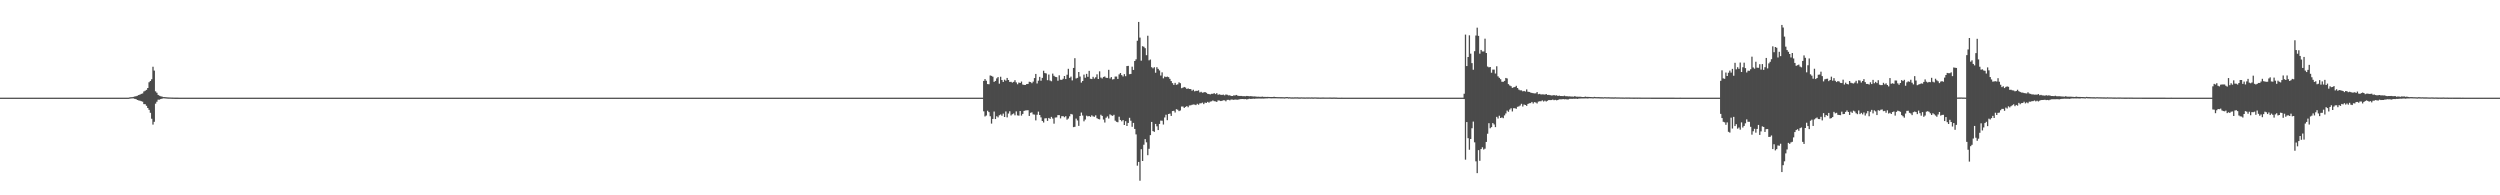 <?xml version="1.0" encoding="UTF-8"?>
<svg xmlns="http://www.w3.org/2000/svg" width="1920" height="150">
  <path d="M0 75.000h1v1.000H0zM1 75.000h1v1.000H1zM2 75.000h1v1.000H2zM3 75.000h1v1.000H3zM4 75.000h1v1.000H4zM5 75.000h1v1.000H5zM6 75.000h1v1.000H6zM7 75.000h1v1.000H7zM8 75.000h1v1.000H8zM9 75.000h1v1.000H9zM10 75.000h1v1.000H10zM11 75.000h1v1.000H11zM12 75.000h1v1.000H12zM13 75.000h1v1.000H13zM14 75.000h1v1.000H14zM15 75.000h1v1.000H15zM16 75.000h1v1.000H16zM17 75.000h1v1.000H17zM18 75.000h1v1.000H18zM19 75.000h1v1.000H19zM20 75.000h1v1.000H20zM21 75.000h1v1.000H21zM22 75.000h1v1.000H22zM23 75.000h1v1.000H23zM24 75.000h1v1.000H24zM25 75.000h1v1.000H25zM26 75.000h1v1.000H26zM27 75.000h1v1.000H27zM28 75.000h1v1.000H28zM29 75.000h1v1.000H29zM30 75.000h1v1.000H30zM31 75.000h1v1.000H31zM32 75.000h1v1.000H32zM33 75.000h1v1.000H33zM34 75.000h1v1.000H34zM35 75.000h1v1.000H35zM36 75.000h1v1.000H36zM37 75.000h1v1.000H37zM38 75.000h1v1.000H38zM39 75.000h1v1.000H39zM40 75.000h1v1.000H40zM41 75.000h1v1.000H41zM42 75.000h1v1.000H42zM43 75.000h1v1.000H43zM44 75.000h1v1.000H44zM45 75.000h1v1.000H45zM46 75.000h1v1.000H46zM47 75.000h1v1.000H47zM48 75.000h1v1.000H48zM49 75.000h1v1.000H49zM50 75.000h1v1.000H50zM51 75.000h1v1.000H51zM52 75.000h1v1.000H52zM53 75.000h1v1.000H53zM54 75.000h1v1.000H54zM55 75.000h1v1.000H55zM56 75.000h1v1.000H56zM57 75.000h1v1.000H57zM58 75.000h1v1.000H58zM59 75.000h1v1.000H59zM60 75.000h1v1.000H60zM61 75.000h1v1.000H61zM62 75.000h1v1.000H62zM63 75.000h1v1.000H63zM64 75.000h1v1.000H64zM65 75.000h1v1.000H65zM66 75.000h1v1.000H66zM67 75.000h1v1.000H67zM68 75.000h1v1.000H68zM69 75.000h1v1.000H69zM70 75.000h1v1.000H70zM71 75.000h1v1.000H71zM72 75.000h1v1.000H72zM73 75.000h1v1.000H73zM74 75.000h1v1.000H74zM75 75.000h1v1.000H75zM76 75.000h1v1.000H76zM77 75.000h1v1.000H77zM78 75.000h1v1.000H78zM79 75.000h1v1.000H79zM80 75.000h1v1.000H80zM81 75.000h1v1.000H81zM82 75.000h1v1.000H82zM83 75.000h1v1.000H83zM84 75.000h1v1.000H84zM85 75.000h1v1.000H85zM86 75.000h1v1.000H86zM87 75.000h1v1.000H87zM88 75.000h1v1.000H88zM89 75.000h1v1.000H89zM90 75.000h1v1.000H90zM91 75.000h1v1.000H91zM92 75.000h1v1.000H92zM93 75.000h1v1.000H93zM94 75.000h1v1.000H94zM95 75.000h1v1.000H95zM96 75.000h1v1.000H96zM97 75.000h1v1.000H97zM98 74.997h1v1.000H98zM99 74.811h1v1.000H99zM100 74.648h1v1.000H100zM101 74.585h1v1.000H101zM102 74.403h1v1.157H102zM103 74.079h1v1.840H103zM104 73.877h1v2.267H104zM105 73.533h1v3.244H105zM106 72.998h1v4.126H106zM107 72.675h1v4.709H107zM108 72.086h1v5.638H108zM109 71.765h1v6.332H109zM110 70.253h1v9.716H110zM111 69.694h1v10.312H111zM112 69.037h1v12.229H112zM113 67.584h1v15.370H113zM114 63.185h1v21.188H114zM115 62.188h1v24.441H115zM116 60.867h1v30.315H116zM117 51.260h1v44.457H117zM118 54.218h1v39.319H118zM119 70.156h1v9.475H119zM120 71.223h1v6.907H120zM121 72.901h1v3.657H121zM122 73.538h1v3.006H122zM123 73.932h1v2.077H123zM124 74.176h1v1.597H124zM125 74.541h1v1.000H125zM126 74.556h1v1.000H126zM127 74.669h1v1.000H127zM128 74.764h1v1.000H128zM129 74.819h1v1.000H129zM130 74.850h1v1.000H130zM131 74.901h1v1.000H131zM132 74.915h1v1.000H132zM133 74.947h1v1.000H133zM134 74.962h1v1.000H134zM135 74.965h1v1.000H135zM136 74.978h1v1.000H136zM137 74.985h1v1.000H137zM138 74.988h1v1.000H138zM139 74.991h1v1.000H139zM140 74.993h1v1.000H140zM141 74.995h1v1.000H141zM142 75.000h1v1.000H142zM143 75.000h1v1.000H143zM144 75.000h1v1.000H144zM145 75.000h1v1.000H145zM146 75.000h1v1.000H146zM147 75.000h1v1.000H147zM148 75.000h1v1.000H148zM149 75.000h1v1.000H149zM150 75.000h1v1.000H150zM151 75.000h1v1.000H151zM152 75.000h1v1.000H152zM153 75.000h1v1.000H153zM154 75.000h1v1.000H154zM155 75.000h1v1.000H155zM156 75.000h1v1.000H156zM157 75.000h1v1.000H157zM158 75.000h1v1.000H158zM159 75.000h1v1.000H159zM160 75.000h1v1.000H160zM161 75.000h1v1.000H161zM162 75.000h1v1.000H162zM163 75.000h1v1.000H163zM164 75.000h1v1.000H164zM165 75.000h1v1.000H165zM166 75.000h1v1.000H166zM167 75.000h1v1.000H167zM168 75.000h1v1.000H168zM169 75.000h1v1.000H169zM170 75.000h1v1.000H170zM171 75.000h1v1.000H171zM172 75.000h1v1.000H172zM173 75.000h1v1.000H173zM174 75.000h1v1.000H174zM175 75.000h1v1.000H175zM176 75.000h1v1.000H176zM177 75.000h1v1.000H177zM178 75.000h1v1.000H178zM179 75.000h1v1.000H179zM180 75.000h1v1.000H180zM181 75.000h1v1.000H181zM182 75.000h1v1.000H182zM183 75.000h1v1.000H183zM184 75.000h1v1.000H184zM185 75.000h1v1.000H185zM186 75.000h1v1.000H186zM187 75.000h1v1.000H187zM188 75.000h1v1.000H188zM189 75.000h1v1.000H189zM190 75.000h1v1.000H190zM191 75.000h1v1.000H191zM192 75.000h1v1.000H192zM193 75.000h1v1.000H193zM194 75.000h1v1.000H194zM195 75.000h1v1.000H195zM196 75.000h1v1.000H196zM197 75.000h1v1.000H197zM198 75.000h1v1.000H198zM199 75.000h1v1.000H199zM200 75.000h1v1.000H200zM201 75.000h1v1.000H201zM202 75.000h1v1.000H202zM203 75.000h1v1.000H203zM204 75.000h1v1.000H204zM205 75.000h1v1.000H205zM206 75.000h1v1.000H206zM207 75.000h1v1.000H207zM208 75.000h1v1.000H208zM209 75.000h1v1.000H209zM210 75.000h1v1.000H210zM211 75.000h1v1.000H211zM212 75.000h1v1.000H212zM213 75.000h1v1.000H213zM214 75.000h1v1.000H214zM215 75.000h1v1.000H215zM216 75.000h1v1.000H216zM217 75.000h1v1.000H217zM218 75.000h1v1.000H218zM219 75.000h1v1.000H219zM220 75.000h1v1.000H220zM221 75.000h1v1.000H221zM222 75.000h1v1.000H222zM223 75.000h1v1.000H223zM224 75.000h1v1.000H224zM225 75.000h1v1.000H225zM226 75.000h1v1.000H226zM227 75.000h1v1.000H227zM228 75.000h1v1.000H228zM229 75.000h1v1.000H229zM230 75.000h1v1.000H230zM231 75.000h1v1.000H231zM232 75.000h1v1.000H232zM233 75.000h1v1.000H233zM234 75.000h1v1.000H234zM235 75.000h1v1.000H235zM236 75.000h1v1.000H236zM237 75.000h1v1.000H237zM238 75.000h1v1.000H238zM239 75.000h1v1.000H239zM240 75.000h1v1.000H240zM241 75.000h1v1.000H241zM242 75.000h1v1.000H242zM243 75.000h1v1.000H243zM244 75.000h1v1.000H244zM245 75.000h1v1.000H245zM246 75.000h1v1.000H246zM247 75.000h1v1.000H247zM248 75.000h1v1.000H248zM249 75.000h1v1.000H249zM250 75.000h1v1.000H250zM251 75.000h1v1.000H251zM252 75.000h1v1.000H252zM253 75.000h1v1.000H253zM254 75.000h1v1.000H254zM255 75.000h1v1.000H255zM256 75.000h1v1.000H256zM257 75.000h1v1.000H257zM258 75.000h1v1.000H258zM259 75.000h1v1.000H259zM260 75.000h1v1.000H260zM261 75.000h1v1.000H261zM262 75.000h1v1.000H262zM263 75.000h1v1.000H263zM264 75.000h1v1.000H264zM265 75.000h1v1.000H265zM266 75.000h1v1.000H266zM267 75.000h1v1.000H267zM268 75.000h1v1.000H268zM269 75.000h1v1.000H269zM270 75.000h1v1.000H270zM271 75.000h1v1.000H271zM272 75.000h1v1.000H272zM273 75.000h1v1.000H273zM274 75.000h1v1.000H274zM275 75.000h1v1.000H275zM276 75.000h1v1.000H276zM277 75.000h1v1.000H277zM278 75.000h1v1.000H278zM279 75.000h1v1.000H279zM280 75.000h1v1.000H280zM281 75.000h1v1.000H281zM282 75.000h1v1.000H282zM283 75.000h1v1.000H283zM284 75.000h1v1.000H284zM285 75.000h1v1.000H285zM286 75.000h1v1.000H286zM287 75.000h1v1.000H287zM288 75.000h1v1.000H288zM289 75.000h1v1.000H289zM290 75.000h1v1.000H290zM291 75.000h1v1.000H291zM292 75.000h1v1.000H292zM293 75.000h1v1.000H293zM294 75.000h1v1.000H294zM295 75.000h1v1.000H295zM296 75.000h1v1.000H296zM297 75.000h1v1.000H297zM298 75.000h1v1.000H298zM299 75.000h1v1.000H299zM300 75.000h1v1.000H300zM301 75.000h1v1.000H301zM302 75.000h1v1.000H302zM303 75.000h1v1.000H303zM304 75.000h1v1.000H304zM305 75.000h1v1.000H305zM306 75.000h1v1.000H306zM307 75.000h1v1.000H307zM308 75.000h1v1.000H308zM309 75.000h1v1.000H309zM310 75.000h1v1.000H310zM311 75.000h1v1.000H311zM312 75.000h1v1.000H312zM313 75.000h1v1.000H313zM314 75.000h1v1.000H314zM315 75.000h1v1.000H315zM316 75.000h1v1.000H316zM317 75.000h1v1.000H317zM318 75.000h1v1.000H318zM319 75.000h1v1.000H319zM320 75.000h1v1.000H320zM321 75.000h1v1.000H321zM322 75.000h1v1.000H322zM323 75.000h1v1.000H323zM324 75.000h1v1.000H324zM325 75.000h1v1.000H325zM326 75.000h1v1.000H326zM327 75.000h1v1.000H327zM328 75.000h1v1.000H328zM329 75.000h1v1.000H329zM330 75.000h1v1.000H330zM331 75.000h1v1.000H331zM332 75.000h1v1.000H332zM333 75.000h1v1.000H333zM334 75.000h1v1.000H334zM335 75.000h1v1.000H335zM336 75.000h1v1.000H336zM337 75.000h1v1.000H337zM338 75.000h1v1.000H338zM339 75.000h1v1.000H339zM340 75.000h1v1.000H340zM341 75.000h1v1.000H341zM342 75.000h1v1.000H342zM343 75.000h1v1.000H343zM344 75.000h1v1.000H344zM345 75.000h1v1.000H345zM346 75.000h1v1.000H346zM347 75.000h1v1.000H347zM348 75.000h1v1.000H348zM349 75.000h1v1.000H349zM350 75.000h1v1.000H350zM351 75.000h1v1.000H351zM352 75.000h1v1.000H352zM353 75.000h1v1.000H353zM354 75.000h1v1.000H354zM355 75.000h1v1.000H355zM356 75.000h1v1.000H356zM357 75.000h1v1.000H357zM358 75.000h1v1.000H358zM359 75.000h1v1.000H359zM360 75.000h1v1.000H360zM361 75.000h1v1.000H361zM362 75.000h1v1.000H362zM363 75.000h1v1.000H363zM364 75.000h1v1.000H364zM365 75.000h1v1.000H365zM366 75.000h1v1.000H366zM367 75.000h1v1.000H367zM368 75.000h1v1.000H368zM369 75.000h1v1.000H369zM370 75.000h1v1.000H370zM371 75.000h1v1.000H371zM372 75.000h1v1.000H372zM373 75.000h1v1.000H373zM374 75.000h1v1.000H374zM375 75.000h1v1.000H375zM376 75.000h1v1.000H376zM377 75.000h1v1.000H377zM378 75.000h1v1.000H378zM379 75.000h1v1.000H379zM380 75.000h1v1.000H380zM381 75.000h1v1.000H381zM382 75.000h1v1.000H382zM383 75.000h1v1.000H383zM384 75.000h1v1.000H384zM385 75.000h1v1.000H385zM386 75.000h1v1.000H386zM387 75.000h1v1.000H387zM388 75.000h1v1.000H388zM389 75.000h1v1.000H389zM390 75.000h1v1.000H390zM391 75.000h1v1.000H391zM392 75.000h1v1.000H392zM393 75.000h1v1.000H393zM394 75.000h1v1.000H394zM395 75.000h1v1.000H395zM396 75.000h1v1.000H396zM397 75.000h1v1.000H397zM398 75.000h1v1.000H398zM399 75.000h1v1.000H399zM400 75.000h1v1.000H400zM401 75.000h1v1.000H401zM402 75.000h1v1.000H402zM403 75.000h1v1.000H403zM404 75.000h1v1.000H404zM405 75.000h1v1.000H405zM406 75.000h1v1.000H406zM407 75.000h1v1.000H407zM408 75.000h1v1.000H408zM409 75.000h1v1.000H409zM410 75.000h1v1.000H410zM411 75.000h1v1.000H411zM412 75.000h1v1.000H412zM413 75.000h1v1.000H413zM414 75.000h1v1.000H414zM415 75.000h1v1.000H415zM416 75.000h1v1.000H416zM417 75.000h1v1.000H417zM418 75.000h1v1.000H418zM419 75.000h1v1.000H419zM420 75.000h1v1.000H420zM421 75.000h1v1.000H421zM422 75.000h1v1.000H422zM423 75.000h1v1.000H423zM424 75.000h1v1.000H424zM425 75.000h1v1.000H425zM426 75.000h1v1.000H426zM427 75.000h1v1.000H427zM428 75.000h1v1.000H428zM429 75.000h1v1.000H429zM430 75.000h1v1.000H430zM431 75.000h1v1.000H431zM432 75.000h1v1.000H432zM433 75.000h1v1.000H433zM434 75.000h1v1.000H434zM435 75.000h1v1.000H435zM436 75.000h1v1.000H436zM437 75.000h1v1.000H437zM438 75.000h1v1.000H438zM439 75.000h1v1.000H439zM440 75.000h1v1.000H440zM441 75.000h1v1.000H441zM442 75.000h1v1.000H442zM443 75.000h1v1.000H443zM444 75.000h1v1.000H444zM445 75.000h1v1.000H445zM446 75.000h1v1.000H446zM447 75.000h1v1.000H447zM448 75.000h1v1.000H448zM449 75.000h1v1.000H449zM450 75.000h1v1.000H450zM451 75.000h1v1.000H451zM452 75.000h1v1.000H452zM453 75.000h1v1.000H453zM454 75.000h1v1.000H454zM455 75.000h1v1.000H455zM456 75.000h1v1.000H456zM457 75.000h1v1.000H457zM458 75.000h1v1.000H458zM459 75.000h1v1.000H459zM460 75.000h1v1.000H460zM461 75.000h1v1.000H461zM462 75.000h1v1.000H462zM463 75.000h1v1.000H463zM464 75.000h1v1.000H464zM465 75.000h1v1.000H465zM466 75.000h1v1.000H466zM467 75.000h1v1.000H467zM468 75.000h1v1.000H468zM469 75.000h1v1.000H469zM470 75.000h1v1.000H470zM471 75.000h1v1.000H471zM472 75.000h1v1.000H472zM473 75.000h1v1.000H473zM474 75.000h1v1.000H474zM475 75.000h1v1.000H475zM476 75.000h1v1.000H476zM477 75.000h1v1.000H477zM478 75.000h1v1.000H478zM479 75.000h1v1.000H479zM480 75.000h1v1.000H480zM481 75.000h1v1.000H481zM482 75.000h1v1.000H482zM483 75.000h1v1.000H483zM484 75.000h1v1.000H484zM485 75.000h1v1.000H485zM486 75.000h1v1.000H486zM487 75.000h1v1.000H487zM488 75.000h1v1.000H488zM489 75.000h1v1.000H489zM490 75.000h1v1.000H490zM491 75.000h1v1.000H491zM492 75.000h1v1.000H492zM493 75.000h1v1.000H493zM494 75.000h1v1.000H494zM495 75.000h1v1.000H495zM496 75.000h1v1.000H496zM497 75.000h1v1.000H497zM498 75.000h1v1.000H498zM499 75.000h1v1.000H499zM500 75.000h1v1.000H500zM501 75.000h1v1.000H501zM502 75.000h1v1.000H502zM503 75.000h1v1.000H503zM504 75.000h1v1.000H504zM505 75.000h1v1.000H505zM506 75.000h1v1.000H506zM507 75.000h1v1.000H507zM508 75.000h1v1.000H508zM509 75.000h1v1.000H509zM510 75.000h1v1.000H510zM511 75.000h1v1.000H511zM512 75.000h1v1.000H512zM513 75.000h1v1.000H513zM514 75.000h1v1.000H514zM515 75.000h1v1.000H515zM516 75.000h1v1.000H516zM517 75.000h1v1.000H517zM518 75.000h1v1.000H518zM519 75.000h1v1.000H519zM520 75.000h1v1.000H520zM521 75.000h1v1.000H521zM522 75.000h1v1.000H522zM523 75.000h1v1.000H523zM524 75.000h1v1.000H524zM525 75.000h1v1.000H525zM526 75.000h1v1.000H526zM527 75.000h1v1.000H527zM528 75.000h1v1.000H528zM529 75.000h1v1.000H529zM530 75.000h1v1.000H530zM531 75.000h1v1.000H531zM532 75.000h1v1.000H532zM533 75.000h1v1.000H533zM534 75.000h1v1.000H534zM535 75.000h1v1.000H535zM536 75.000h1v1.000H536zM537 75.000h1v1.000H537zM538 75.000h1v1.000H538zM539 75.000h1v1.000H539zM540 75.000h1v1.000H540zM541 75.000h1v1.000H541zM542 75.000h1v1.000H542zM543 75.000h1v1.000H543zM544 75.000h1v1.000H544zM545 75.000h1v1.000H545zM546 75.000h1v1.000H546zM547 75.000h1v1.000H547zM548 75.000h1v1.000H548zM549 75.000h1v1.000H549zM550 75.000h1v1.000H550zM551 75.000h1v1.000H551zM552 75.000h1v1.000H552zM553 75.000h1v1.000H553zM554 75.000h1v1.000H554zM555 75.000h1v1.000H555zM556 75.000h1v1.000H556zM557 75.000h1v1.000H557zM558 75.000h1v1.000H558zM559 75.000h1v1.000H559zM560 75.000h1v1.000H560zM561 75.000h1v1.000H561zM562 75.000h1v1.000H562zM563 75.000h1v1.000H563zM564 75.000h1v1.000H564zM565 75.000h1v1.000H565zM566 75.000h1v1.000H566zM567 75.000h1v1.000H567zM568 75.000h1v1.000H568zM569 75.000h1v1.000H569zM570 75.000h1v1.000H570zM571 75.000h1v1.000H571zM572 75.000h1v1.000H572zM573 75.000h1v1.000H573zM574 75.000h1v1.000H574zM575 75.000h1v1.000H575zM576 75.000h1v1.000H576zM577 75.000h1v1.000H577zM578 75.000h1v1.000H578zM579 75.000h1v1.000H579zM580 75.000h1v1.000H580zM581 75.000h1v1.000H581zM582 75.000h1v1.000H582zM583 75.000h1v1.000H583zM584 75.000h1v1.000H584zM585 75.000h1v1.000H585zM586 75.000h1v1.000H586zM587 75.000h1v1.000H587zM588 75.000h1v1.000H588zM589 75.000h1v1.000H589zM590 75.000h1v1.000H590zM591 75.000h1v1.000H591zM592 75.000h1v1.000H592zM593 75.000h1v1.000H593zM594 75.000h1v1.000H594zM595 75.000h1v1.000H595zM596 75.000h1v1.000H596zM597 75.000h1v1.000H597zM598 75.000h1v1.000H598zM599 75.000h1v1.000H599zM600 75.000h1v1.000H600zM601 75.000h1v1.000H601zM602 75.000h1v1.000H602zM603 75.000h1v1.000H603zM604 75.000h1v1.000H604zM605 75.000h1v1.000H605zM606 75.000h1v1.000H606zM607 75.000h1v1.000H607zM608 75.000h1v1.000H608zM609 75.000h1v1.000H609zM610 75.000h1v1.000H610zM611 75.000h1v1.000H611zM612 75.000h1v1.000H612zM613 75.000h1v1.000H613zM614 75.000h1v1.000H614zM615 75.000h1v1.000H615zM616 75.000h1v1.000H616zM617 75.000h1v1.000H617zM618 75.000h1v1.000H618zM619 75.000h1v1.000H619zM620 75.000h1v1.000H620zM621 75.000h1v1.000H621zM622 75.000h1v1.000H622zM623 75.000h1v1.000H623zM624 75.000h1v1.000H624zM625 75.000h1v1.000H625zM626 75.000h1v1.000H626zM627 75.000h1v1.000H627zM628 75.000h1v1.000H628zM629 75.000h1v1.000H629zM630 75.000h1v1.000H630zM631 75.000h1v1.000H631zM632 75.000h1v1.000H632zM633 75.000h1v1.000H633zM634 75.000h1v1.000H634zM635 75.000h1v1.000H635zM636 75.000h1v1.000H636zM637 75.000h1v1.000H637zM638 75.000h1v1.000H638zM639 75.000h1v1.000H639zM640 75.000h1v1.000H640zM641 75.000h1v1.000H641zM642 75.000h1v1.000H642zM643 75.000h1v1.000H643zM644 75.000h1v1.000H644zM645 75.000h1v1.000H645zM646 75.000h1v1.000H646zM647 75.000h1v1.000H647zM648 75.000h1v1.000H648zM649 75.000h1v1.000H649zM650 75.000h1v1.000H650zM651 75.000h1v1.000H651zM652 75.000h1v1.000H652zM653 75.000h1v1.000H653zM654 75.000h1v1.000H654zM655 75.000h1v1.000H655zM656 75.000h1v1.000H656zM657 75.000h1v1.000H657zM658 75.000h1v1.000H658zM659 75.000h1v1.000H659zM660 75.000h1v1.000H660zM661 75.000h1v1.000H661zM662 75.000h1v1.000H662zM663 75.000h1v1.000H663zM664 75.000h1v1.000H664zM665 75.000h1v1.000H665zM666 75.000h1v1.000H666zM667 75.000h1v1.000H667zM668 75.000h1v1.000H668zM669 75.000h1v1.000H669zM670 75.000h1v1.000H670zM671 75.000h1v1.000H671zM672 75.000h1v1.000H672zM673 75.000h1v1.000H673zM674 75.000h1v1.000H674zM675 75.000h1v1.000H675zM676 75.000h1v1.000H676zM677 75.000h1v1.000H677zM678 75.000h1v1.000H678zM679 75.000h1v1.000H679zM680 75.000h1v1.000H680zM681 75.000h1v1.000H681zM682 75.000h1v1.000H682zM683 75.000h1v1.000H683zM684 75.000h1v1.000H684zM685 75.000h1v1.000H685zM686 75.000h1v1.000H686zM687 75.000h1v1.000H687zM688 75.000h1v1.000H688zM689 75.000h1v1.000H689zM690 75.000h1v1.000H690zM691 75.000h1v1.000H691zM692 75.000h1v1.000H692zM693 75.000h1v1.000H693zM694 75.000h1v1.000H694zM695 75.000h1v1.000H695zM696 75.000h1v1.000H696zM697 75.000h1v1.000H697zM698 75.000h1v1.000H698zM699 75.000h1v1.000H699zM700 75.000h1v1.000H700zM701 75.000h1v1.000H701zM702 75.000h1v1.000H702zM703 75.000h1v1.000H703zM704 75.000h1v1.000H704zM705 75.000h1v1.000H705zM706 75.000h1v1.000H706zM707 75.000h1v1.000H707zM708 75.000h1v1.000H708zM709 75.000h1v1.000H709zM710 75.000h1v1.000H710zM711 75.000h1v1.000H711zM712 75.000h1v1.000H712zM713 75.000h1v1.000H713zM714 75.000h1v1.000H714zM715 75.000h1v1.000H715zM716 75.000h1v1.000H716zM717 75.000h1v1.000H717zM718 75.000h1v1.000H718zM719 75.000h1v1.000H719zM720 75.000h1v1.000H720zM721 75.000h1v1.000H721zM722 75.000h1v1.000H722zM723 75.000h1v1.000H723zM724 75.000h1v1.000H724zM725 75.000h1v1.000H725zM726 75.000h1v1.000H726zM727 75.000h1v1.000H727zM728 75.000h1v1.000H728zM729 75.000h1v1.000H729zM730 75.000h1v1.000H730zM731 75.000h1v1.000H731zM732 75.000h1v1.000H732zM733 75.000h1v1.000H733zM734 75.000h1v1.000H734zM735 75.000h1v1.000H735zM736 75.000h1v1.000H736zM737 75.000h1v1.000H737zM738 75.000h1v1.000H738zM739 75.000h1v1.000H739zM740 75.000h1v1.000H740zM741 75.000h1v1.000H741zM742 75.000h1v1.000H742zM743 75.000h1v1.000H743zM744 75.000h1v1.000H744zM745 75.000h1v1.000H745zM746 75.000h1v1.000H746zM747 75.000h1v1.000H747zM748 75.000h1v1.000H748zM749 75.000h1v1.000H749zM750 75.000h1v1.000H750zM751 75.000h1v1.000H751zM752 75.000h1v1.000H752zM753 75.000h1v1.000H753zM754 75.000h1v1.000H754zM755 62.165h1v23.324H755zM756 60.718h1v28.715H756zM757 61.981h1v26.773H757zM758 64.555h1v20.496H758zM759 64.728h1v21.387H759zM760 57.975h1v31.338H760zM761 58.261h1v36.686H761zM762 58.862h1v32.470H762zM763 62.897h1v22.747H763zM764 62.139h1v29.327H764zM765 60.202h1v29.077H765zM766 59.183h1v30.981H766zM767 64.239h1v24.295H767zM768 58.930h1v28.986H768zM769 61.420h1v27.471H769zM770 62.902h1v24.366H770zM771 61.205h1v28.647H771zM772 61.937h1v23.643H772zM773 59.844h1v30.334H773zM774 61.427h1v25.755H774zM775 62.904h1v22.532H775zM776 62.840h1v25.813H776zM777 63.427h1v24.307H777zM778 62.892h1v24.266H778zM779 61.585h1v26.985H779zM780 63.302h1v22.254H780zM781 64.719h1v23.898H781zM782 63.381h1v25.441H782zM783 63.763h1v21.491H783zM784 62.599h1v26.202H784zM785 64.900h1v22.616H785zM786 65.218h1v19.996H786zM787 65.209h1v19.606H787zM788 64.542h1v20.206H788zM789 64.444h1v20.168H789zM790 62.756h1v26.305H790zM791 63.039h1v23.602H791zM792 63.914h1v22.378H792zM793 62.660h1v25.201H793zM794 59.957h1v28.077H794zM795 56.769h1v35.709H795zM796 64.085h1v24.033H796zM797 61.944h1v23.772H797zM798 59.037h1v29.259H798zM799 62.002h1v28.156H799zM800 59.811h1v33.126H800zM801 54.324h1v39.808H801zM802 56.110h1v34.812H802zM803 56.427h1v34.375H803zM804 61.593h1v31.213H804zM805 57.246h1v33.331H805zM806 61.861h1v29.440H806zM807 62.431h1v27.342H807zM808 56.507h1v34.525H808zM809 58.238h1v36.750H809zM810 59.046h1v31.197H810zM811 59.231h1v30.942H811zM812 61.999h1v26.425H812zM813 57.863h1v30.561H813zM814 61.224h1v29.729H814zM815 61.352h1v27.908H815zM816 60.478h1v28.777H816zM817 58.347h1v31.732H817zM818 60.747h1v28.476H818zM819 57.394h1v34.535H819zM820 52.827h1v38.194H820zM821 59.812h1v29.509H821zM822 58.813h1v28.691H822zM823 61.757h1v26.173H823zM824 52.164h1v45.461H824zM825 44.701h1v52.699H825zM826 60.264h1v30.823H826zM827 59.810h1v32.716H827zM828 55.293h1v41.373H828zM829 58.762h1v30.346H829zM830 63.429h1v22.997H830zM831 62.192h1v26.534H831zM832 57.289h1v35.898H832zM833 59.721h1v32.075H833zM834 56.726h1v32.101H834zM835 58.977h1v30.436H835zM836 54.402h1v34.696H836zM837 60.479h1v29.261H837zM838 60.738h1v27.857H838zM839 58.984h1v30.408H839zM840 60.349h1v29.332H840zM841 59.353h1v29.245H841zM842 57.067h1v33.705H842zM843 60.667h1v30.783H843zM844 54.794h1v36.910H844zM845 59.524h1v28.594H845zM846 60.274h1v28.780H846zM847 59.092h1v32.711H847zM848 58.735h1v35.365H848zM849 59.726h1v30.686H849zM850 59.839h1v29.576H850zM851 53.600h1v37.431H851zM852 60.267h1v27.605H852zM853 59.208h1v29.372H853zM854 61.009h1v27.973H854zM855 60.784h1v27.384H855zM856 58.770h1v33.908H856zM857 58.772h1v34.784H857zM858 60.619h1v33.274H858zM859 57.118h1v32.513H859zM860 56.074h1v36.037H860zM861 57.682h1v35.493H861zM862 58.728h1v33.498H862zM863 56.954h1v39.067H863zM864 58.525h1v34.565H864zM865 50.719h1v46.037H865zM866 50.596h1v43.806H866zM867 56.965h1v33.519H867zM868 56.775h1v35.973H868zM869 51.193h1v46.215H869zM870 53.707h1v40.681H870zM871 46.869h1v52.143H871zM872 45.572h1v57.656H872zM873 31.260h1v95.987H873zM874 16.864h1v107.523H874zM875 28.878h1v109.946H875zM876 46.572h1v68.022H876zM877 35.480h1v88.160H877zM878 35.871h1v75.309H878zM879 37.009h1v69.865H879zM880 42.398h1v66.898H880zM881 27.462h1v91.754H881zM882 46.333h1v67.938H882zM883 45.717h1v58.050H883zM884 51.628h1v42.032H884zM885 52.462h1v48.204H885zM886 51.591h1v49.668H886zM887 55.875h1v39.310H887zM888 51.619h1v45.388H888zM889 52.873h1v46.999H889zM890 54.105h1v41.066H890zM891 57.995h1v34.633H891zM892 55.573h1v37.137H892zM893 60.165h1v35.472H893zM894 58.775h1v31.424H894zM895 59.204h1v28.924H895zM896 58.855h1v33.437H896zM897 59.260h1v28.298H897zM898 60.549h1v26.714H898zM899 62.248h1v26.793H899zM900 63.846h1v21.432H900zM901 65.164h1v19.947H901zM902 63.631h1v22.818H902zM903 65.106h1v18.755H903zM904 64.785h1v19.486H904zM905 63.214h1v22.121H905zM906 63.904h1v20.943H906zM907 67.729h1v14.075H907zM908 67.350h1v14.465H908zM909 66.745h1v16.124H909zM910 67.236h1v14.908H910zM911 68.322h1v13.124H911zM912 67.869h1v14.520H912zM913 68.358h1v12.661H913zM914 68.423h1v12.457H914zM915 69.621h1v10.879H915zM916 68.918h1v11.292H916zM917 70.118h1v10.219H917zM918 69.753h1v11.009H918zM919 69.762h1v9.961H919zM920 69.372h1v11.045H920zM921 70.967h1v8.452H921zM922 70.514h1v8.772H922zM923 71.222h1v7.599H923zM924 70.949h1v9.031H924zM925 70.651h1v8.126H925zM926 71.280h1v7.757H926zM927 72.056h1v6.163H927zM928 72.252h1v6.622H928zM929 72.512h1v5.529H929zM930 72.049h1v5.755H930zM931 72.049h1v5.126H931zM932 71.520h1v6.214H932zM933 72.307h1v5.543H933zM934 71.527h1v6.772H934zM935 72.765h1v4.362H935zM936 72.472h1v4.732H936zM937 72.753h1v4.864H937zM938 72.921h1v4.557H938zM939 72.634h1v4.354H939zM940 73.225h1v3.846H940zM941 72.573h1v5.227H941zM942 72.777h1v3.912H942zM943 73.287h1v3.380H943zM944 73.187h1v3.853H944zM945 73.691h1v2.734H945zM946 73.705h1v2.785H946zM947 73.242h1v3.476H947zM948 73.332h1v3.116H948zM949 72.916h1v3.628H949zM950 73.420h1v3.165H950zM951 73.674h1v2.700H951zM952 73.654h1v2.460H952zM953 73.676h1v2.393H953zM954 73.880h1v2.162H954zM955 73.836h1v2.369H955zM956 73.937h1v2.152H956zM957 73.688h1v2.690H957zM958 73.800h1v2.349H958zM959 73.918h1v1.923H959zM960 73.820h1v2.139H960zM961 73.956h1v1.983H961zM962 74.095h1v1.698H962zM963 74.038h1v1.841H963zM964 74.130h1v1.608H964zM965 74.273h1v1.457H965zM966 74.234h1v1.429H966zM967 74.318h1v1.341H967zM968 74.331h1v1.419H968zM969 74.207h1v1.441H969zM970 74.386h1v1.325H970zM971 74.378h1v1.233H971zM972 74.442h1v1.130H972zM973 74.372h1v1.178H973zM974 74.425h1v1.017H974zM975 74.502h1v1.000H975zM976 74.484h1v1.078H976zM977 74.498h1v1.019H977zM978 74.275h1v1.236H978zM979 74.516h1v1.000H979zM980 74.540h1v1.000H980zM981 74.573h1v1.000H981zM982 74.582h1v1.000H982zM983 74.614h1v1.000H983zM984 74.608h1v1.000H984zM985 74.641h1v1.000H985zM986 74.712h1v1.000H986zM987 74.592h1v1.000H987zM988 74.492h1v1.000H988zM989 74.723h1v1.000H989zM990 74.624h1v1.000H990zM991 74.788h1v1.000H991zM992 74.756h1v1.000H992zM993 74.787h1v1.000H993zM994 74.707h1v1.000H994zM995 74.734h1v1.000H995zM996 74.721h1v1.000H996zM997 74.806h1v1.000H997zM998 74.826h1v1.000H998zM999 74.731h1v1.000H999zM1000 74.792h1v1.000H1000zM1001 74.816h1v1.000H1001zM1002 74.834h1v1.000H1002zM1003 74.781h1v1.000H1003zM1004 74.823h1v1.000H1004zM1005 74.779h1v1.000H1005zM1006 74.849h1v1.000H1006zM1007 74.776h1v1.000H1007zM1008 74.859h1v1.000H1008zM1009 74.798h1v1.000H1009zM1010 74.800h1v1.000H1010zM1011 74.867h1v1.000H1011zM1012 74.859h1v1.000H1012zM1013 74.884h1v1.000H1013zM1014 74.905h1v1.000H1014zM1015 74.861h1v1.000H1015zM1016 74.865h1v1.000H1016zM1017 74.890h1v1.000H1017zM1018 74.889h1v1.000H1018zM1019 74.892h1v1.000H1019zM1020 74.893h1v1.000H1020zM1021 74.873h1v1.000H1021zM1022 74.911h1v1.000H1022zM1023 74.932h1v1.000H1023zM1024 74.876h1v1.000H1024zM1025 74.919h1v1.000H1025zM1026 74.928h1v1.000H1026zM1027 74.986h1v1.000H1027zM1028 74.987h1v1.000H1028zM1029 74.987h1v1.000H1029zM1030 74.982h1v1.000H1030zM1031 74.985h1v1.000H1031zM1032 74.989h1v1.000H1032zM1033 74.989h1v1.000H1033zM1034 74.991h1v1.000H1034zM1035 74.991h1v1.000H1035zM1036 74.991h1v1.000H1036zM1037 74.991h1v1.000H1037zM1038 74.988h1v1.000H1038zM1039 74.990h1v1.000H1039zM1040 74.992h1v1.000H1040zM1041 74.993h1v1.000H1041zM1042 74.994h1v1.000H1042zM1043 74.994h1v1.000H1043zM1044 74.994h1v1.000H1044zM1045 74.994h1v1.000H1045zM1046 74.992h1v1.000H1046zM1047 74.995h1v1.000H1047zM1048 74.996h1v1.000H1048zM1049 74.995h1v1.000H1049zM1050 74.996h1v1.000H1050zM1051 74.996h1v1.000H1051zM1052 74.996h1v1.000H1052zM1053 74.996h1v1.000H1053zM1054 74.995h1v1.000H1054zM1055 74.997h1v1.000H1055zM1056 74.997h1v1.000H1056zM1057 74.997h1v1.000H1057zM1058 74.996h1v1.000H1058zM1059 74.996h1v1.000H1059zM1060 74.996h1v1.000H1060zM1061 74.996h1v1.000H1061zM1062 74.995h1v1.000H1062zM1063 74.997h1v1.000H1063zM1064 74.997h1v1.000H1064zM1065 74.997h1v1.000H1065zM1066 74.998h1v1.000H1066zM1067 74.997h1v1.000H1067zM1068 74.997h1v1.000H1068zM1069 74.997h1v1.000H1069zM1070 74.998h1v1.000H1070zM1071 74.998h1v1.000H1071zM1072 74.998h1v1.000H1072zM1073 74.998h1v1.000H1073zM1074 74.999h1v1.000H1074zM1075 74.998h1v1.000H1075zM1076 74.998h1v1.000H1076zM1077 74.998h1v1.000H1077zM1078 74.999h1v1.000H1078zM1079 74.999h1v1.000H1079zM1080 74.999h1v1.000H1080zM1081 74.999h1v1.000H1081zM1082 74.999h1v1.000H1082zM1083 74.999h1v1.000H1083zM1084 74.999h1v1.000H1084zM1085 74.999h1v1.000H1085zM1086 74.999h1v1.000H1086zM1087 74.999h1v1.000H1087zM1088 74.999h1v1.000H1088zM1089 74.999h1v1.000H1089zM1090 74.999h1v1.000H1090zM1091 74.999h1v1.000H1091zM1092 74.999h1v1.000H1092zM1093 74.999h1v1.000H1093zM1094 74.999h1v1.000H1094zM1095 74.999h1v1.000H1095zM1096 74.999h1v1.000H1096zM1097 75.000h1v1.000H1097zM1098 75.000h1v1.000H1098zM1099 74.999h1v1.000H1099zM1100 75.000h1v1.000H1100zM1101 74.999h1v1.000H1101zM1102 75.000h1v1.000H1102zM1103 75.000h1v1.000H1103zM1104 75.000h1v1.000H1104zM1105 75.000h1v1.000H1105zM1106 75.000h1v1.000H1106zM1107 75.000h1v1.000H1107zM1108 75.000h1v1.000H1108zM1109 75.000h1v1.000H1109zM1110 75.000h1v1.000H1110zM1111 75.000h1v1.000H1111zM1112 75.000h1v1.000H1112zM1113 75.000h1v1.000H1113zM1114 75.000h1v1.000H1114zM1115 75.000h1v1.000H1115zM1116 75.000h1v1.000H1116zM1117 75.000h1v1.000H1117zM1118 75.000h1v1.000H1118zM1119 75.000h1v1.000H1119zM1120 75.000h1v1.000H1120zM1121 75.000h1v1.000H1121zM1122 75.000h1v1.000H1122zM1123 75.000h1v1.000H1123zM1124 72.007h1v4.054H1124zM1125 26.557h1v96.085H1125zM1126 50.745h1v43.019H1126zM1127 43.788h1v62.360H1127zM1128 27.155h1v87.862H1128zM1129 41.201h1v65.559H1129zM1130 48.474h1v50.051H1130zM1131 53.574h1v39.815H1131zM1132 39.302h1v69.986H1132zM1133 27.312h1v96.597H1133zM1134 21.252h1v111.705H1134zM1135 27.549h1v87.761H1135zM1136 41.230h1v82.275H1136zM1137 38.368h1v76.135H1137zM1138 39.543h1v73.552H1138zM1139 39.548h1v75.312H1139zM1140 29.717h1v84.442H1140zM1141 40.717h1v68.309H1141zM1142 51.084h1v51.631H1142zM1143 51.716h1v42.880H1143zM1144 51.450h1v47.061H1144zM1145 55.871h1v41.786H1145zM1146 53.442h1v41.050H1146zM1147 53.469h1v42.120H1147zM1148 56.467h1v41.169H1148zM1149 50.898h1v38.856H1149zM1150 58.640h1v32.372H1150zM1151 59.742h1v29.120H1151zM1152 60.815h1v29.806H1152zM1153 62.763h1v27.385H1153zM1154 62.802h1v27.992H1154zM1155 62.112h1v26.504H1155zM1156 59.837h1v27.324H1156zM1157 60.267h1v24.674H1157zM1158 64.596h1v21.280H1158zM1159 65.660h1v18.480H1159zM1160 66.211h1v16.957H1160zM1161 67.460h1v18.121H1161zM1162 67.054h1v16.022H1162zM1163 66.744h1v16.417H1163zM1164 65.907h1v17.648H1164zM1165 67.606h1v14.429H1165zM1166 68.825h1v12.884H1166zM1167 69.371h1v11.669H1167zM1168 69.350h1v10.351H1168zM1169 70.148h1v11.653H1169zM1170 69.853h1v10.453H1170zM1171 70.322h1v10.307H1171zM1172 68.662h1v12.667H1172zM1173 70.449h1v9.389H1173zM1174 70.610h1v8.683H1174zM1175 71.082h1v8.142H1175zM1176 71.356h1v6.916H1176zM1177 71.561h1v7.958H1177zM1178 71.710h1v6.705H1178zM1179 71.660h1v7.086H1179zM1180 70.715h1v8.757H1180zM1181 72.335h1v5.718H1181zM1182 72.103h1v5.691H1182zM1183 72.573h1v5.190H1183zM1184 72.467h1v4.661H1184zM1185 72.515h1v5.436H1185zM1186 72.655h1v4.674H1186zM1187 72.180h1v5.818H1187zM1188 72.895h1v4.510H1188zM1189 72.863h1v3.936H1189zM1190 73.083h1v3.798H1190zM1191 73.303h1v3.548H1191zM1192 73.275h1v3.217H1192zM1193 73.031h1v3.910H1193zM1194 73.360h1v3.313H1194zM1195 73.178h1v3.878H1195zM1196 73.721h1v3.074H1196zM1197 73.437h1v2.847H1197zM1198 73.719h1v2.567H1198zM1199 73.753h1v2.541H1199zM1200 73.815h1v2.250H1200zM1201 73.488h1v2.778H1201zM1202 73.863h1v2.334H1202zM1203 73.877h1v2.512H1203zM1204 74.053h1v2.285H1204zM1205 73.972h1v1.976H1205zM1206 74.150h1v1.739H1206zM1207 74.126h1v1.796H1207zM1208 74.250h1v1.584H1208zM1209 73.855h1v2.002H1209zM1210 74.218h1v1.583H1210zM1211 74.218h1v1.751H1211zM1212 74.308h1v1.412H1212zM1213 74.241h1v1.449H1213zM1214 74.390h1v1.242H1214zM1215 74.478h1v1.164H1215zM1216 74.474h1v1.143H1216zM1217 74.165h1v1.429H1217zM1218 74.397h1v1.182H1218zM1219 74.409h1v1.282H1219zM1220 74.467h1v1.015H1220zM1221 74.508h1v1.000H1221zM1222 74.545h1v1.000H1222zM1223 74.655h1v1.000H1223zM1224 74.391h1v1.055H1224zM1225 74.545h1v1.000H1225zM1226 74.584h1v1.000H1226zM1227 74.553h1v1.000H1227zM1228 74.622h1v1.000H1228zM1229 74.654h1v1.000H1229zM1230 74.665h1v1.000H1230zM1231 74.750h1v1.000H1231zM1232 74.578h1v1.000H1232zM1233 74.680h1v1.000H1233zM1234 74.697h1v1.000H1234zM1235 74.673h1v1.000H1235zM1236 74.750h1v1.000H1236zM1237 74.767h1v1.000H1237zM1238 74.765h1v1.000H1238zM1239 74.821h1v1.000H1239zM1240 74.723h1v1.000H1240zM1241 74.786h1v1.000H1241zM1242 74.796h1v1.000H1242zM1243 74.778h1v1.000H1243zM1244 74.842h1v1.000H1244zM1245 74.847h1v1.000H1245zM1246 74.854h1v1.000H1246zM1247 74.894h1v1.000H1247zM1248 74.828h1v1.000H1248zM1249 74.865h1v1.000H1249zM1250 74.850h1v1.000H1250zM1251 74.863h1v1.000H1251zM1252 74.903h1v1.000H1252zM1253 74.899h1v1.000H1253zM1254 74.913h1v1.000H1254zM1255 74.919h1v1.000H1255zM1256 74.894h1v1.000H1256zM1257 74.914h1v1.000H1257zM1258 74.901h1v1.000H1258zM1259 74.909h1v1.000H1259zM1260 74.935h1v1.000H1260zM1261 74.942h1v1.000H1261zM1262 74.945h1v1.000H1262zM1263 74.945h1v1.000H1263zM1264 74.936h1v1.000H1264zM1265 74.948h1v1.000H1265zM1266 74.936h1v1.000H1266zM1267 74.941h1v1.000H1267zM1268 74.959h1v1.000H1268zM1269 74.965h1v1.000H1269zM1270 74.964h1v1.000H1270zM1271 74.964h1v1.000H1271zM1272 74.963h1v1.000H1272zM1273 74.968h1v1.000H1273zM1274 74.958h1v1.000H1274zM1275 74.971h1v1.000H1275zM1276 74.973h1v1.000H1276zM1277 74.976h1v1.000H1277zM1278 74.977h1v1.000H1278zM1279 74.977h1v1.000H1279zM1280 74.978h1v1.000H1280zM1281 74.978h1v1.000H1281zM1282 74.972h1v1.000H1282zM1283 74.982h1v1.000H1283zM1284 74.983h1v1.000H1284zM1285 74.983h1v1.000H1285zM1286 74.985h1v1.000H1286zM1287 74.986h1v1.000H1287zM1288 74.986h1v1.000H1288zM1289 74.985h1v1.000H1289zM1290 74.982h1v1.000H1290zM1291 74.988h1v1.000H1291zM1292 74.989h1v1.000H1292zM1293 74.989h1v1.000H1293zM1294 74.991h1v1.000H1294zM1295 74.991h1v1.000H1295zM1296 74.991h1v1.000H1296zM1297 74.991h1v1.000H1297zM1298 74.988h1v1.000H1298zM1299 74.992h1v1.000H1299zM1300 74.994h1v1.000H1300zM1301 74.993h1v1.000H1301zM1302 74.994h1v1.000H1302zM1303 74.994h1v1.000H1303zM1304 74.994h1v1.000H1304zM1305 74.992h1v1.000H1305zM1306 74.994h1v1.000H1306zM1307 74.995h1v1.000H1307zM1308 74.995h1v1.000H1308zM1309 74.995h1v1.000H1309zM1310 74.996h1v1.000H1310zM1311 74.996h1v1.000H1311zM1312 74.996h1v1.000H1312zM1313 74.995h1v1.000H1313zM1314 74.996h1v1.000H1314zM1315 74.997h1v1.000H1315zM1316 74.997h1v1.000H1316zM1317 74.997h1v1.000H1317zM1318 74.998h1v1.000H1318zM1319 74.997h1v1.000H1319zM1320 74.997h1v1.000H1320zM1321 62.034h1v25.398H1321zM1322 53.997h1v36.660H1322zM1323 60.219h1v33.341H1323zM1324 60.499h1v33.433H1324zM1325 55.697h1v40.138H1325zM1326 58.353h1v35.630H1326zM1327 55.872h1v45.360H1327zM1328 54.227h1v47.611H1328zM1329 55.774h1v34.578H1329zM1330 52.912h1v45.820H1330zM1331 58.146h1v31.628H1331zM1332 48.255h1v48.574H1332zM1333 53.264h1v42.123H1333zM1334 51.619h1v47.178H1334zM1335 52.835h1v45.097H1335zM1336 48.020h1v51.549H1336zM1337 55.282h1v38.704H1337zM1338 51.639h1v46.332H1338zM1339 48.115h1v48.626H1339zM1340 52.341h1v42.362H1340zM1341 55.650h1v36.057H1341zM1342 54.279h1v39.280H1342zM1343 54.364h1v39.199H1343zM1344 53.181h1v44.218H1344zM1345 43.539h1v59.910H1345zM1346 51.823h1v48.986H1346zM1347 52.730h1v46.181H1347zM1348 47.431h1v54.474H1348zM1349 51.954h1v47.075H1349zM1350 52.078h1v43.857H1350zM1351 49.328h1v54.303H1351zM1352 53.437h1v47.495H1352zM1353 49.190h1v47.859H1353zM1354 53.674h1v43.802H1354zM1355 51.599h1v49.723H1355zM1356 44.503h1v54.739H1356zM1357 52.546h1v46.576H1357zM1358 48.676h1v56.483H1358zM1359 47.443h1v57.624H1359zM1360 45.452h1v58.569H1360zM1361 35.601h1v78.869H1361zM1362 40.091h1v70.720H1362zM1363 36.074h1v79.422H1363zM1364 36.682h1v77.833H1364zM1365 44.149h1v67.558H1365zM1366 39.777h1v72.153H1366zM1367 43.085h1v67.283H1367zM1368 19.131h1v113.038H1368zM1369 21.162h1v105.702H1369zM1370 28.135h1v95.792H1370zM1371 35.848h1v81.976H1371zM1372 38.465h1v76.336H1372zM1373 39.793h1v69.937H1373zM1374 41.480h1v69.000H1374zM1375 44.131h1v65.221H1375zM1376 40.713h1v68.183H1376zM1377 44.925h1v60.572H1377zM1378 48.344h1v53.090H1378zM1379 50.537h1v49.349H1379zM1380 50.097h1v49.136H1380zM1381 49.631h1v50.798H1381zM1382 51.150h1v47.257H1382zM1383 51.712h1v46.196H1383zM1384 46.819h1v62.151H1384zM1385 42.549h1v67.999H1385zM1386 44.384h1v53.912H1386zM1387 55.538h1v38.713H1387zM1388 50.117h1v46.702H1388zM1389 44.910h1v54.267H1389zM1390 57.070h1v35.663H1390zM1391 58.117h1v33.807H1391zM1392 60.428h1v36.288H1392zM1393 52.763h1v38.929H1393zM1394 60.717h1v30.179H1394zM1395 59.882h1v30.383H1395zM1396 57.396h1v34.054H1396zM1397 57.252h1v34.264H1397zM1398 55.027h1v34.658H1398zM1399 58.487h1v33.987H1399zM1400 62.502h1v24.396H1400zM1401 60.913h1v29.085H1401zM1402 60.545h1v27.754H1402zM1403 60.395h1v28.587H1403zM1404 62.292h1v24.451H1404zM1405 61.451h1v29.608H1405zM1406 58.876h1v31.839H1406zM1407 61.958h1v27.973H1407zM1408 59.983h1v25.934H1408zM1409 62.048h1v25.016H1409zM1410 63.047h1v23.575H1410zM1411 62.244h1v25.907H1411zM1412 62.635h1v25.707H1412zM1413 63.659h1v24.790H1413zM1414 63.817h1v21.951H1414zM1415 61.185h1v26.469H1415zM1416 64.906h1v22.573H1416zM1417 63.470h1v22.477H1417zM1418 64.502h1v20.317H1418zM1419 64.833h1v21.161H1419zM1420 62.224h1v26.064H1420zM1421 63.537h1v22.239H1421zM1422 63.921h1v22.762H1422zM1423 64.131h1v20.845H1423zM1424 63.384h1v22.217H1424zM1425 62.046h1v24.948H1425zM1426 64.044h1v23.641H1426zM1427 61.642h1v23.213H1427zM1428 61.842h1v25.836H1428zM1429 63.398h1v23.263H1429zM1430 62.219h1v25.616H1430zM1431 60.755h1v25.637H1431zM1432 63.073h1v25.683H1432zM1433 64.486h1v22.611H1433zM1434 64.483h1v20.831H1434zM1435 64.941h1v24.363H1435zM1436 63.175h1v22.642H1436zM1437 64.571h1v19.786H1437zM1438 61.347h1v25.738H1438zM1439 63.950h1v20.813H1439zM1440 62.891h1v22.682H1440zM1441 63.868h1v24.480H1441zM1442 61.570h1v23.054H1442zM1443 65.043h1v19.985H1443zM1444 65.395h1v18.903H1444zM1445 65.313h1v18.734H1445zM1446 63.613h1v21.813H1446zM1447 64.800h1v20.333H1447zM1448 63.978h1v22.608H1448zM1449 65.255h1v19.468H1449zM1450 66.371h1v20.801H1450zM1451 59.974h1v26.656H1451zM1452 64.311h1v23.239H1452zM1453 63.934h1v22.153H1453zM1454 64.376h1v21.223H1454zM1455 61.784h1v27.011H1455zM1456 61.855h1v24.053H1456zM1457 63.989h1v21.006H1457zM1458 65.090h1v20.272H1458zM1459 63.732h1v22.113H1459zM1460 61.489h1v26.935H1460zM1461 62.268h1v27.042H1461zM1462 61.286h1v29.102H1462zM1463 65.868h1v21.299H1463zM1464 63.208h1v21.949H1464zM1465 62.471h1v22.597H1465zM1466 62.816h1v23.828H1466zM1467 61.254h1v25.890H1467zM1468 63.542h1v24.877H1468zM1469 64.843h1v21.324H1469zM1470 58.482h1v27.173H1470zM1471 61.846h1v24.224H1471zM1472 65.443h1v22.232H1472zM1473 64.934h1v20.007H1473zM1474 64.586h1v22.366H1474zM1475 64.068h1v24.778H1475zM1476 64.272h1v21.837H1476zM1477 62.938h1v26.785H1477zM1478 61.002h1v27.716H1478zM1479 62.718h1v23.056H1479zM1480 63.359h1v22.060H1480zM1481 62.900h1v22.962H1481zM1482 63.135h1v23.911H1482zM1483 59.760h1v28.548H1483zM1484 62.748h1v24.234H1484zM1485 63.276h1v24.553H1485zM1486 60.485h1v28.218H1486zM1487 61.693h1v27.948H1487zM1488 62.415h1v25.514H1488zM1489 63.852h1v22.153H1489zM1490 62.675h1v26.110H1490zM1491 62.310h1v25.967H1491zM1492 62.754h1v25.422H1492zM1493 59.614h1v33.379H1493zM1494 57.593h1v32.323H1494zM1495 56.008h1v37.832H1495zM1496 56.239h1v38.992H1496zM1497 56.200h1v35.817H1497zM1498 55.538h1v38.172H1498zM1499 58.463h1v38.716H1499zM1500 51.838h1v42.679H1500zM1501 52.039h1v47.664H1501zM1502 52.166h1v43.748H1502zM1503 74.894h1v1.000H1503zM1504 74.867h1v1.000H1504zM1505 74.859h1v1.000H1505zM1506 74.851h1v1.000H1506zM1507 74.919h1v1.000H1507zM1508 74.899h1v1.000H1508zM1509 74.933h1v1.000H1509zM1510 42.355h1v66.615H1510zM1511 38.003h1v76.995H1511zM1512 29.159h1v94.933H1512zM1513 47.386h1v64.876H1513zM1514 46.359h1v64.850H1514zM1515 49.076h1v57.337H1515zM1516 50.222h1v46.491H1516zM1517 40.794h1v64.984H1517zM1518 29.820h1v78.300H1518zM1519 45.620h1v60.863H1519zM1520 51.250h1v50.756H1520zM1521 53.516h1v41.209H1521zM1522 53.225h1v46.997H1522zM1523 54.121h1v43.758H1523zM1524 54.366h1v40.158H1524zM1525 56.480h1v37.085H1525zM1526 51.743h1v45.114H1526zM1527 54.014h1v37.130H1527zM1528 59.182h1v32.582H1528zM1529 61.021h1v29.681H1529zM1530 62.732h1v26.229H1530zM1531 62.511h1v28.119H1531zM1532 62.370h1v24.197H1532zM1533 62.638h1v25.678H1533zM1534 60.062h1v26.618H1534zM1535 62.759h1v23.707H1535zM1536 65.091h1v19.571H1536zM1537 66.901h1v16.687H1537zM1538 66.263h1v17.323H1538zM1539 67.636h1v17.451H1539zM1540 66.734h1v15.906H1540zM1541 66.353h1v16.992H1541zM1542 66.659h1v14.996H1542zM1543 68.970h1v13.509H1543zM1544 68.922h1v12.663H1544zM1545 69.363h1v11.475H1545zM1546 69.453h1v10.680H1546zM1547 70.164h1v11.390H1547zM1548 69.862h1v10.727H1548zM1549 68.891h1v12.243H1549zM1550 70.053h1v8.926H1550zM1551 70.586h1v9.480H1551zM1552 71.090h1v8.106H1552zM1553 71.114h1v7.984H1553zM1554 71.500h1v6.645H1554zM1555 71.650h1v7.748H1555zM1556 71.775h1v6.884H1556zM1557 70.855h1v8.465H1557zM1558 71.834h1v6.250H1558zM1559 72.086h1v6.062H1559zM1560 72.496h1v5.227H1560zM1561 72.522h1v5.160H1561zM1562 72.687h1v4.447H1562zM1563 72.632h1v5.252H1563zM1564 72.723h1v4.616H1564zM1565 72.266h1v5.636H1565zM1566 73.145h1v4.175H1566zM1567 72.849h1v3.999H1567zM1568 73.257h1v3.543H1568zM1569 73.324h1v3.439H1569zM1570 73.464h1v3.112H1570zM1571 73.100h1v3.789H1571zM1572 73.401h1v3.346H1572zM1573 73.225h1v3.767H1573zM1574 73.417h1v3.174H1574zM1575 73.722h1v2.545H1575zM1576 73.752h1v2.501H1576zM1577 73.847h1v2.403H1577zM1578 73.530h1v2.700H1578zM1579 73.874h1v2.292H1579zM1580 73.908h1v2.292H1580zM1581 73.901h1v2.445H1581zM1582 73.962h1v2.102H1582zM1583 74.083h1v1.830H1583zM1584 74.144h1v1.749H1584zM1585 74.231h1v1.549H1585zM1586 73.882h1v1.934H1586zM1587 74.244h1v1.593H1587zM1588 74.249h1v1.568H1588zM1589 74.233h1v1.710H1589zM1590 74.249h1v1.427H1590zM1591 74.321h1v1.256H1591zM1592 74.402h1v1.222H1592zM1593 74.490h1v1.070H1593zM1594 74.183h1v1.426H1594zM1595 74.413h1v1.168H1595zM1596 74.468h1v1.133H1596zM1597 74.420h1v1.255H1597zM1598 74.474h1v1.012H1598zM1599 74.514h1v1.000H1599zM1600 74.549h1v1.000H1600zM1601 74.660h1v1.000H1601zM1602 74.401h1v1.041H1602zM1603 74.553h1v1.000H1603zM1604 74.560h1v1.000H1604zM1605 74.607h1v1.000H1605zM1606 74.627h1v1.000H1606zM1607 74.656h1v1.000H1607zM1608 74.665h1v1.000H1608zM1609 74.749h1v1.000H1609zM1610 74.581h1v1.000H1610zM1611 74.682h1v1.000H1611zM1612 74.675h1v1.000H1612zM1613 74.708h1v1.000H1613zM1614 74.751h1v1.000H1614zM1615 74.775h1v1.000H1615zM1616 74.763h1v1.000H1616zM1617 74.836h1v1.000H1617zM1618 74.723h1v1.000H1618zM1619 74.785h1v1.000H1619zM1620 74.778h1v1.000H1620zM1621 74.795h1v1.000H1621zM1622 74.843h1v1.000H1622zM1623 74.867h1v1.000H1623zM1624 74.854h1v1.000H1624zM1625 74.887h1v1.000H1625zM1626 74.828h1v1.000H1626zM1627 74.865h1v1.000H1627zM1628 74.850h1v1.000H1628zM1629 74.896h1v1.000H1629zM1630 74.899h1v1.000H1630zM1631 74.913h1v1.000H1631zM1632 74.919h1v1.000H1632zM1633 74.919h1v1.000H1633zM1634 74.894h1v1.000H1634zM1635 74.912h1v1.000H1635zM1636 74.901h1v1.000H1636zM1637 74.932h1v1.000H1637zM1638 74.935h1v1.000H1638zM1639 74.946h1v1.000H1639zM1640 74.945h1v1.000H1640zM1641 74.936h1v1.000H1641zM1642 74.948h1v1.000H1642zM1643 74.944h1v1.000H1643zM1644 74.936h1v1.000H1644zM1645 74.960h1v1.000H1645zM1646 74.959h1v1.000H1646zM1647 74.964h1v1.000H1647zM1648 74.967h1v1.000H1648zM1649 74.963h1v1.000H1649zM1650 74.968h1v1.000H1650zM1651 74.966h1v1.000H1651zM1652 74.958h1v1.000H1652zM1653 74.973h1v1.000H1653zM1654 74.975h1v1.000H1654zM1655 74.976h1v1.000H1655zM1656 74.978h1v1.000H1656zM1657 74.977h1v1.000H1657zM1658 74.980h1v1.000H1658zM1659 74.972h1v1.000H1659zM1660 74.976h1v1.000H1660zM1661 74.983h1v1.000H1661zM1662 74.983h1v1.000H1662zM1663 74.985h1v1.000H1663zM1664 74.986h1v1.000H1664zM1665 74.986h1v1.000H1665zM1666 74.987h1v1.000H1666zM1667 74.982h1v1.000H1667zM1668 74.985h1v1.000H1668zM1669 74.989h1v1.000H1669zM1670 74.989h1v1.000H1670zM1671 74.990h1v1.000H1671zM1672 74.991h1v1.000H1672zM1673 74.991h1v1.000H1673zM1674 74.991h1v1.000H1674zM1675 74.988h1v1.000H1675zM1676 74.990h1v1.000H1676zM1677 74.992h1v1.000H1677zM1678 74.993h1v1.000H1678zM1679 74.994h1v1.000H1679zM1680 74.994h1v1.000H1680zM1681 74.994h1v1.000H1681zM1682 74.994h1v1.000H1682zM1683 74.992h1v1.000H1683zM1684 74.994h1v1.000H1684zM1685 74.996h1v1.000H1685zM1686 74.995h1v1.000H1686zM1687 74.996h1v1.000H1687zM1688 74.996h1v1.000H1688zM1689 74.996h1v1.000H1689zM1690 74.996h1v1.000H1690zM1691 74.995h1v1.000H1691zM1692 74.997h1v1.000H1692zM1693 74.997h1v1.000H1693zM1694 74.997h1v1.000H1694zM1695 74.998h1v1.000H1695zM1696 74.997h1v1.000H1696zM1697 74.997h1v1.000H1697zM1698 74.998h1v1.000H1698zM1699 66.290h1v17.772H1699zM1700 64.432h1v19.781H1700zM1701 64.926h1v22.031H1701zM1702 63.918h1v20.755H1702zM1703 65.881h1v17.831H1703zM1704 66.371h1v17.515H1704zM1705 65.039h1v18.367H1705zM1706 64.868h1v19.961H1706zM1707 64.844h1v20.462H1707zM1708 64.883h1v20.629H1708zM1709 65.824h1v19.143H1709zM1710 66.532h1v20.365H1710zM1711 59.961h1v26.238H1711zM1712 65.425h1v21.294H1712zM1713 63.950h1v21.842H1713zM1714 65.014h1v20.602H1714zM1715 61.702h1v27.396H1715zM1716 64.189h1v20.644H1716zM1717 64.299h1v20.323H1717zM1718 64.912h1v20.425H1718zM1719 63.725h1v24.976H1719zM1720 61.460h1v27.870H1720zM1721 61.416h1v28.081H1721zM1722 64.405h1v25.883H1722zM1723 62.693h1v24.858H1723zM1724 64.848h1v20.526H1724zM1725 62.500h1v23.268H1725zM1726 60.565h1v26.805H1726zM1727 63.469h1v22.354H1727zM1728 63.950h1v24.552H1728zM1729 63.339h1v22.762H1729zM1730 58.118h1v28.067H1730zM1731 64.366h1v21.390H1731zM1732 64.862h1v23.320H1732zM1733 64.395h1v20.474H1733zM1734 63.685h1v23.695H1734zM1735 63.686h1v25.193H1735zM1736 62.636h1v25.253H1736zM1737 60.535h1v29.466H1737zM1738 62.349h1v25.317H1738zM1739 62.613h1v23.124H1739zM1740 62.813h1v23.393H1740zM1741 62.755h1v24.825H1741zM1742 60.262h1v26.106H1742zM1743 59.380h1v28.984H1743zM1744 62.551h1v24.718H1744zM1745 62.738h1v25.441H1745zM1746 59.613h1v30.712H1746zM1747 61.938h1v25.934H1747zM1748 64.373h1v22.606H1748zM1749 61.950h1v26.737H1749zM1750 62.761h1v25.572H1750zM1751 63.262h1v23.277H1751zM1752 61.505h1v25.243H1752zM1753 57.981h1v32.502H1753zM1754 60.804h1v26.535H1754zM1755 61.442h1v28.220H1755zM1756 57.934h1v30.767H1756zM1757 60.812h1v27.738H1757zM1758 62.189h1v26.921H1758zM1759 61.577h1v25.705H1759zM1760 60.558h1v28.772H1760zM1761 60.900h1v28.164H1761zM1762 30.949h1v84.797H1762zM1763 38.476h1v70.978H1763zM1764 41.255h1v71.116H1764zM1765 38.608h1v69.717H1765zM1766 42.968h1v61.501H1766zM1767 45.746h1v61.620H1767zM1768 52.176h1v50.353H1768zM1769 43.710h1v63.507H1769zM1770 54.203h1v40.675H1770zM1771 55.352h1v38.297H1771zM1772 53.643h1v37.442H1772zM1773 49.834h1v45.823H1773zM1774 56.690h1v32.753H1774zM1775 59.365h1v29.457H1775zM1776 61.276h1v25.837H1776zM1777 62.950h1v25.717H1777zM1778 62.398h1v23.848H1778zM1779 64.734h1v19.887H1779zM1780 64.303h1v22.817H1780zM1781 61.554h1v27.660H1781zM1782 64.966h1v21.730H1782zM1783 62.533h1v24.117H1783zM1784 64.896h1v19.323H1784zM1785 61.358h1v26.600H1785zM1786 65.304h1v17.011H1786zM1787 64.181h1v18.843H1787zM1788 68.094h1v17.515H1788zM1789 66.239h1v15.961H1789zM1790 66.991h1v13.840H1790zM1791 66.745h1v17.731H1791zM1792 66.103h1v15.742H1792zM1793 69.437h1v11.448H1793zM1794 68.574h1v12.251H1794zM1795 69.744h1v12.597H1795zM1796 69.133h1v11.621H1796zM1797 69.331h1v12.001H1797zM1798 69.597h1v10.210H1798zM1799 69.906h1v10.278H1799zM1800 70.779h1v8.463H1800zM1801 69.875h1v10.450H1801zM1802 70.115h1v9.328H1802zM1803 70.792h1v9.578H1803zM1804 70.431h1v8.519H1804zM1805 70.781h1v9.608H1805zM1806 71.108h1v9.581H1806zM1807 71.082h1v8.222H1807zM1808 70.822h1v8.638H1808zM1809 71.357h1v7.039H1809zM1810 70.294h1v8.007H1810zM1811 71.861h1v7.032H1811zM1812 72.079h1v5.847H1812zM1813 71.461h1v6.496H1813zM1814 71.060h1v8.419H1814zM1815 71.448h1v6.842H1815zM1816 72.322h1v5.287H1816zM1817 71.929h1v5.200H1817zM1818 71.898h1v5.622H1818zM1819 72.161h1v5.912H1819zM1820 72.086h1v5.590H1820zM1821 71.920h1v6.745H1821zM1822 72.756h1v4.621H1822zM1823 72.616h1v4.647H1823zM1824 73.028h1v3.844H1824zM1825 73.217h1v3.898H1825zM1826 73.104h1v4.120H1826zM1827 72.943h1v3.613H1827zM1828 73.267h1v3.566H1828zM1829 73.212h1v3.587H1829zM1830 73.313h1v3.494H1830zM1831 73.282h1v3.222H1831zM1832 73.655h1v2.801H1832zM1833 73.835h1v2.375H1833zM1834 73.716h1v2.591H1834zM1835 73.734h1v2.489H1835zM1836 73.694h1v2.808H1836zM1837 73.849h1v2.390H1837zM1838 73.867h1v2.183H1838zM1839 73.730h1v2.425H1839zM1840 74.307h1v1.632H1840zM1841 74.106h1v1.894H1841zM1842 74.120h1v1.781H1842zM1843 74.352h1v1.415H1843zM1844 74.039h1v1.778H1844zM1845 74.135h1v1.564H1845zM1846 74.027h1v1.624H1846zM1847 74.360h1v1.442H1847zM1848 74.185h1v1.413H1848zM1849 74.434h1v1.173H1849zM1850 74.588h1v1.035H1850zM1851 74.538h1v1.000H1851zM1852 74.556h1v1.000H1852zM1853 74.627h1v1.000H1853zM1854 74.643h1v1.000H1854zM1855 74.700h1v1.000H1855zM1856 74.753h1v1.000H1856zM1857 74.609h1v1.000H1857zM1858 74.674h1v1.000H1858zM1859 74.727h1v1.000H1859zM1860 74.683h1v1.000H1860zM1861 74.761h1v1.000H1861zM1862 74.759h1v1.000H1862zM1863 74.755h1v1.000H1863zM1864 74.802h1v1.000H1864zM1865 74.848h1v1.000H1865zM1866 74.848h1v1.000H1866zM1867 74.792h1v1.000H1867zM1868 74.817h1v1.000H1868zM1869 74.879h1v1.000H1869zM1870 74.847h1v1.000H1870zM1871 74.861h1v1.000H1871zM1872 74.911h1v1.000H1872zM1873 74.895h1v1.000H1873zM1874 74.919h1v1.000H1874zM1875 74.916h1v1.000H1875zM1876 74.868h1v1.000H1876zM1877 74.921h1v1.000H1877zM1878 74.947h1v1.000H1878zM1879 74.916h1v1.000H1879zM1880 74.959h1v1.000H1880zM1881 74.948h1v1.000H1881zM1882 74.967h1v1.000H1882zM1883 74.950h1v1.000H1883zM1884 74.962h1v1.000H1884zM1885 74.963h1v1.000H1885zM1886 74.976h1v1.000H1886zM1887 74.981h1v1.000H1887zM1888 74.972h1v1.000H1888zM1889 74.983h1v1.000H1889zM1890 74.984h1v1.000H1890zM1891 74.982h1v1.000H1891zM1892 74.989h1v1.000H1892zM1893 74.989h1v1.000H1893zM1894 74.988h1v1.000H1894zM1895 74.991h1v1.000H1895zM1896 74.989h1v1.000H1896zM1897 74.994h1v1.000H1897zM1898 74.993h1v1.000H1898zM1899 74.993h1v1.000H1899zM1900 74.996h1v1.000H1900zM1901 74.996h1v1.000H1901zM1902 74.998h1v1.000H1902zM1903 74.998h1v1.000H1903zM1904 74.998h1v1.000H1904zM1905 74.998h1v1.000H1905zM1906 74.999h1v1.000H1906zM1907 74.999h1v1.000H1907zM1908 74.999h1v1.000H1908zM1909 74.999h1v1.000H1909zM1910 74.999h1v1.000H1910zM1911 74.999h1v1.000H1911zM1912 75.000h1v1.000H1912zM1913 75.000h1v1.000H1913zM1914 75.000h1v1.000H1914zM1915 75.000h1v1.000H1915zM1916 75.000h1v1.000H1916zM1917 75.000h1v1.000H1917zM1918 75.000h1v1.000H1918zM1919 75.000h1v1.000H1919z" fill="#4a4a4a"></path>
</svg>
